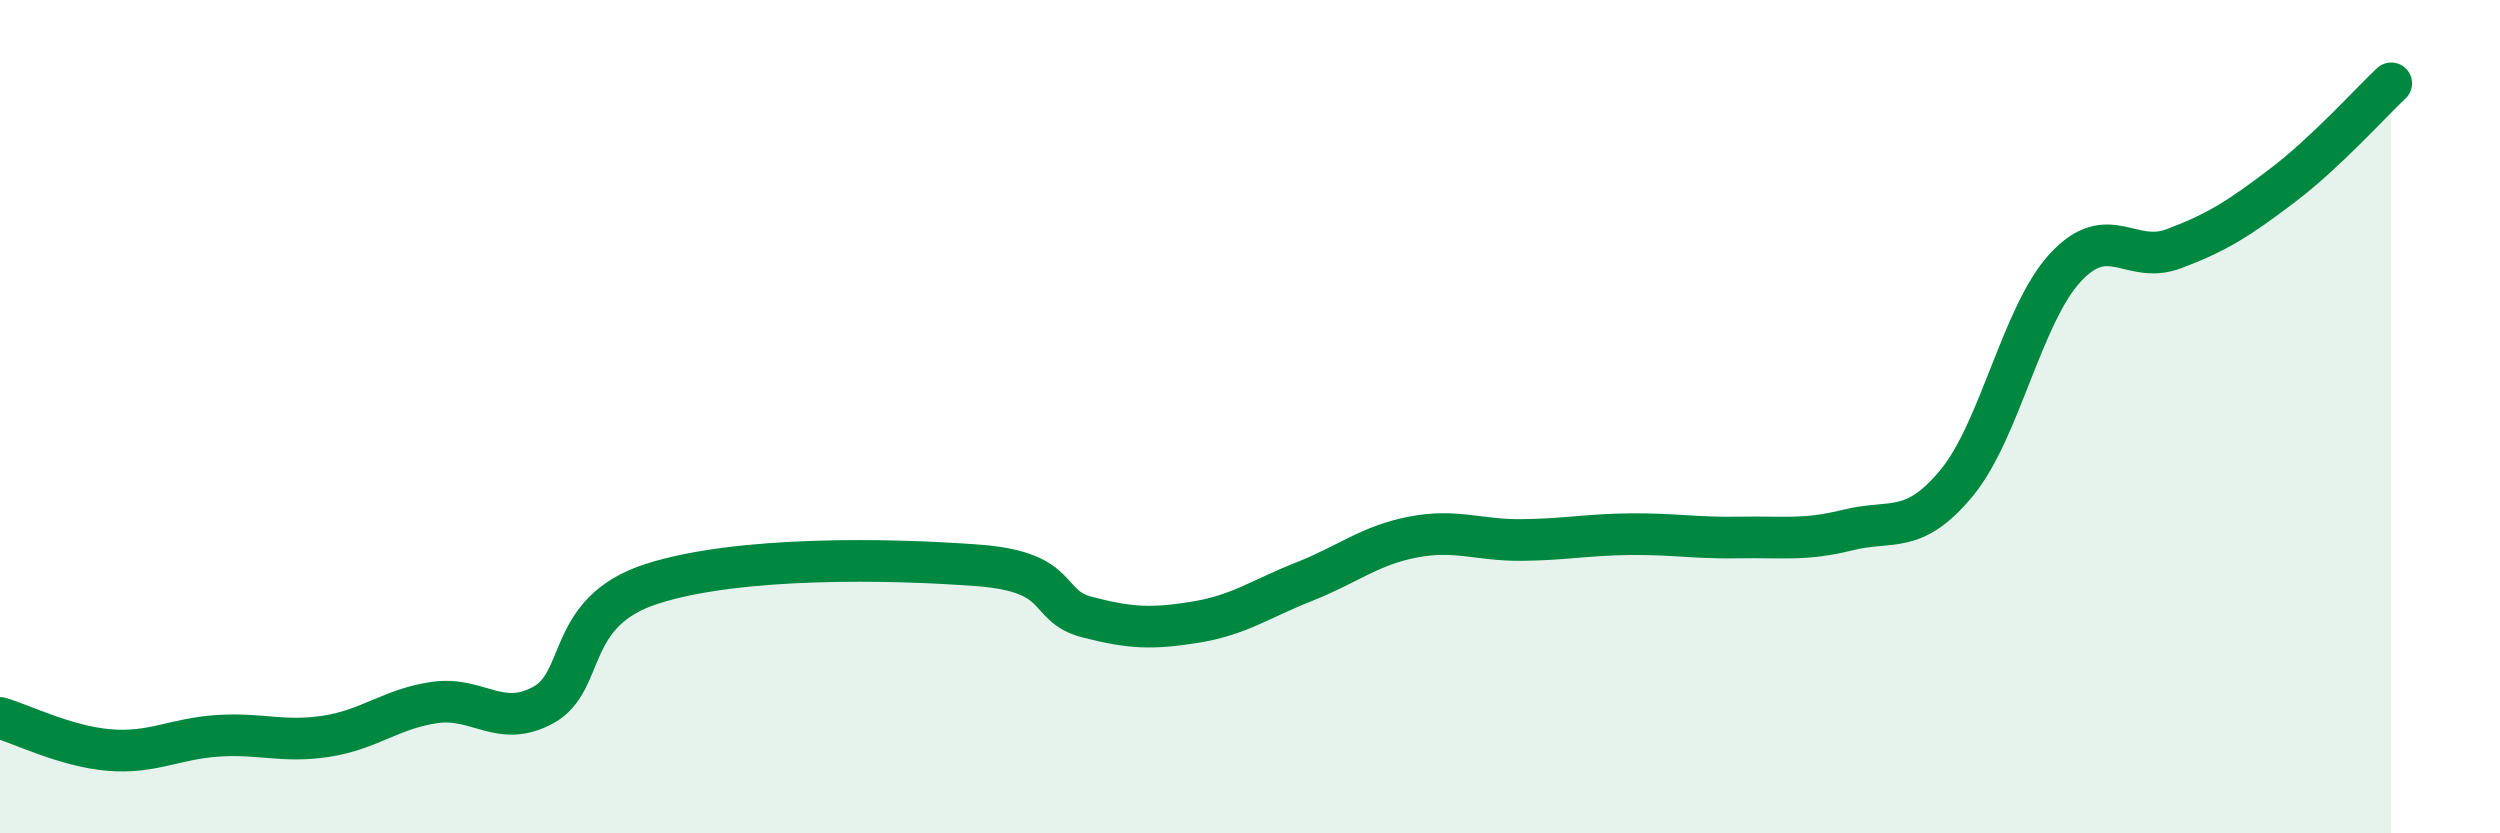 
    <svg width="60" height="20" viewBox="0 0 60 20" xmlns="http://www.w3.org/2000/svg">
      <path
        d="M 0,17.23 C 0.52,17.38 1.57,17.91 2.61,18 C 3.65,18.09 4.18,17.73 5.22,17.66 C 6.26,17.59 6.79,17.83 7.83,17.67 C 8.87,17.51 9.39,17.01 10.43,16.86 C 11.47,16.71 12,17.49 13.04,16.92 C 14.08,16.35 13.56,14.68 15.65,14.01 C 17.74,13.34 21.39,13.41 23.48,13.57 C 25.57,13.73 25.05,14.54 26.09,14.81 C 27.13,15.08 27.66,15.1 28.7,14.93 C 29.74,14.76 30.26,14.37 31.3,13.96 C 32.34,13.55 32.87,13.09 33.91,12.89 C 34.95,12.69 35.48,12.97 36.52,12.96 C 37.56,12.95 38.09,12.83 39.13,12.82 C 40.17,12.81 40.7,12.92 41.74,12.9 C 42.78,12.88 43.31,12.98 44.35,12.72 C 45.39,12.46 45.92,12.85 46.96,11.59 C 48,10.33 48.53,7.54 49.57,6.42 C 50.61,5.3 51.13,6.36 52.17,5.97 C 53.21,5.58 53.74,5.24 54.78,4.45 C 55.82,3.66 56.87,2.49 57.39,2L57.39 20L0 20Z"
        fill="#008740"
        opacity="0.1"
        stroke-linecap="round"
        stroke-linejoin="round"
      />
      <path
        d="M 0,17.23 C 0.52,17.38 1.57,17.91 2.61,18 C 3.65,18.09 4.18,17.73 5.22,17.66 C 6.26,17.59 6.79,17.83 7.83,17.67 C 8.87,17.51 9.39,17.01 10.43,16.86 C 11.47,16.71 12,17.49 13.04,16.92 C 14.08,16.35 13.56,14.68 15.65,14.01 C 17.74,13.34 21.39,13.41 23.48,13.57 C 25.57,13.73 25.05,14.54 26.09,14.81 C 27.13,15.08 27.66,15.1 28.7,14.93 C 29.74,14.76 30.26,14.37 31.3,13.96 C 32.34,13.55 32.87,13.09 33.91,12.89 C 34.95,12.69 35.48,12.97 36.52,12.96 C 37.56,12.95 38.09,12.83 39.13,12.82 C 40.17,12.81 40.7,12.92 41.74,12.9 C 42.78,12.88 43.31,12.98 44.35,12.72 C 45.39,12.46 45.92,12.85 46.96,11.59 C 48,10.33 48.53,7.54 49.57,6.42 C 50.61,5.3 51.13,6.36 52.17,5.97 C 53.21,5.58 53.74,5.24 54.78,4.45 C 55.82,3.66 56.87,2.49 57.39,2"
        stroke="#008740"
        stroke-width="1"
        fill="none"
        stroke-linecap="round"
        stroke-linejoin="round"
      />
    </svg>
  